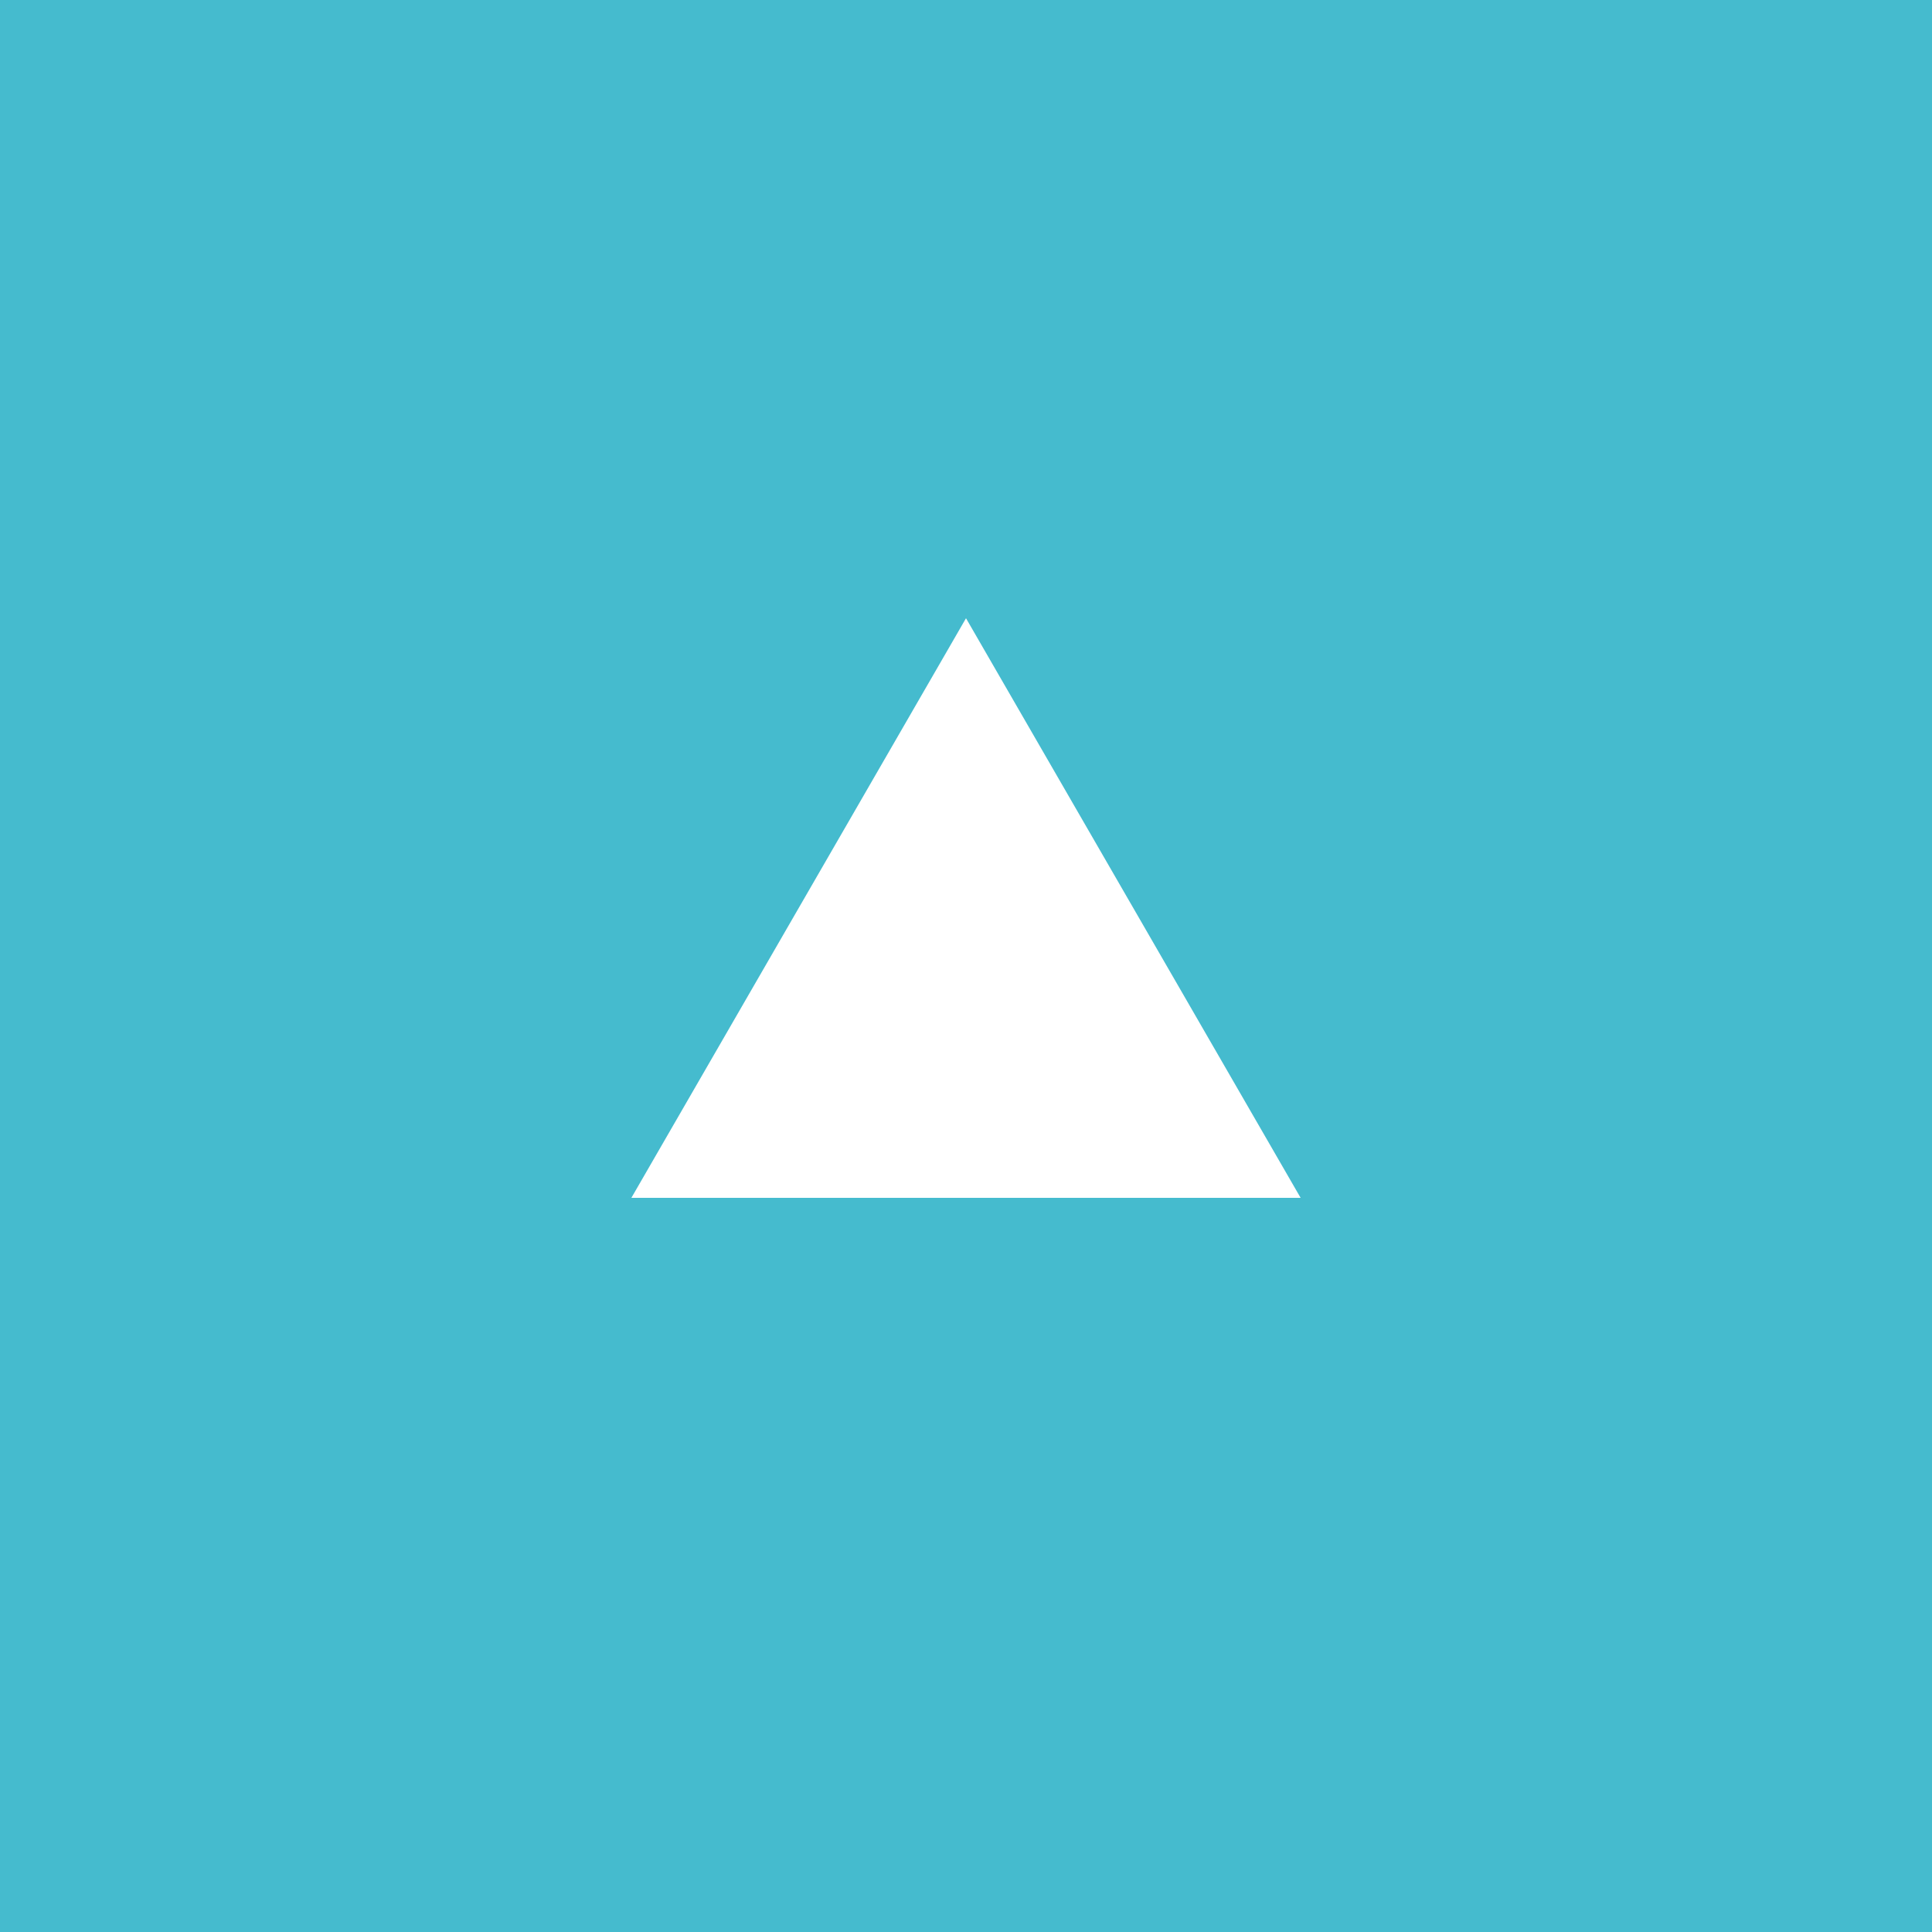 <svg width="50" height="50" viewBox="0 0 50 50" fill="none" xmlns="http://www.w3.org/2000/svg">
<rect x="0" y="0" width="50" height="50" fill="#333333" stroke="none"/>
<rect x="50" width="50" height="50" transform="rotate(90 50 0)" fill="#45BBCE"/>
<path d="M25 16L33.66 31L16.34 31L25 16Z" fill="white"/>
</svg>
